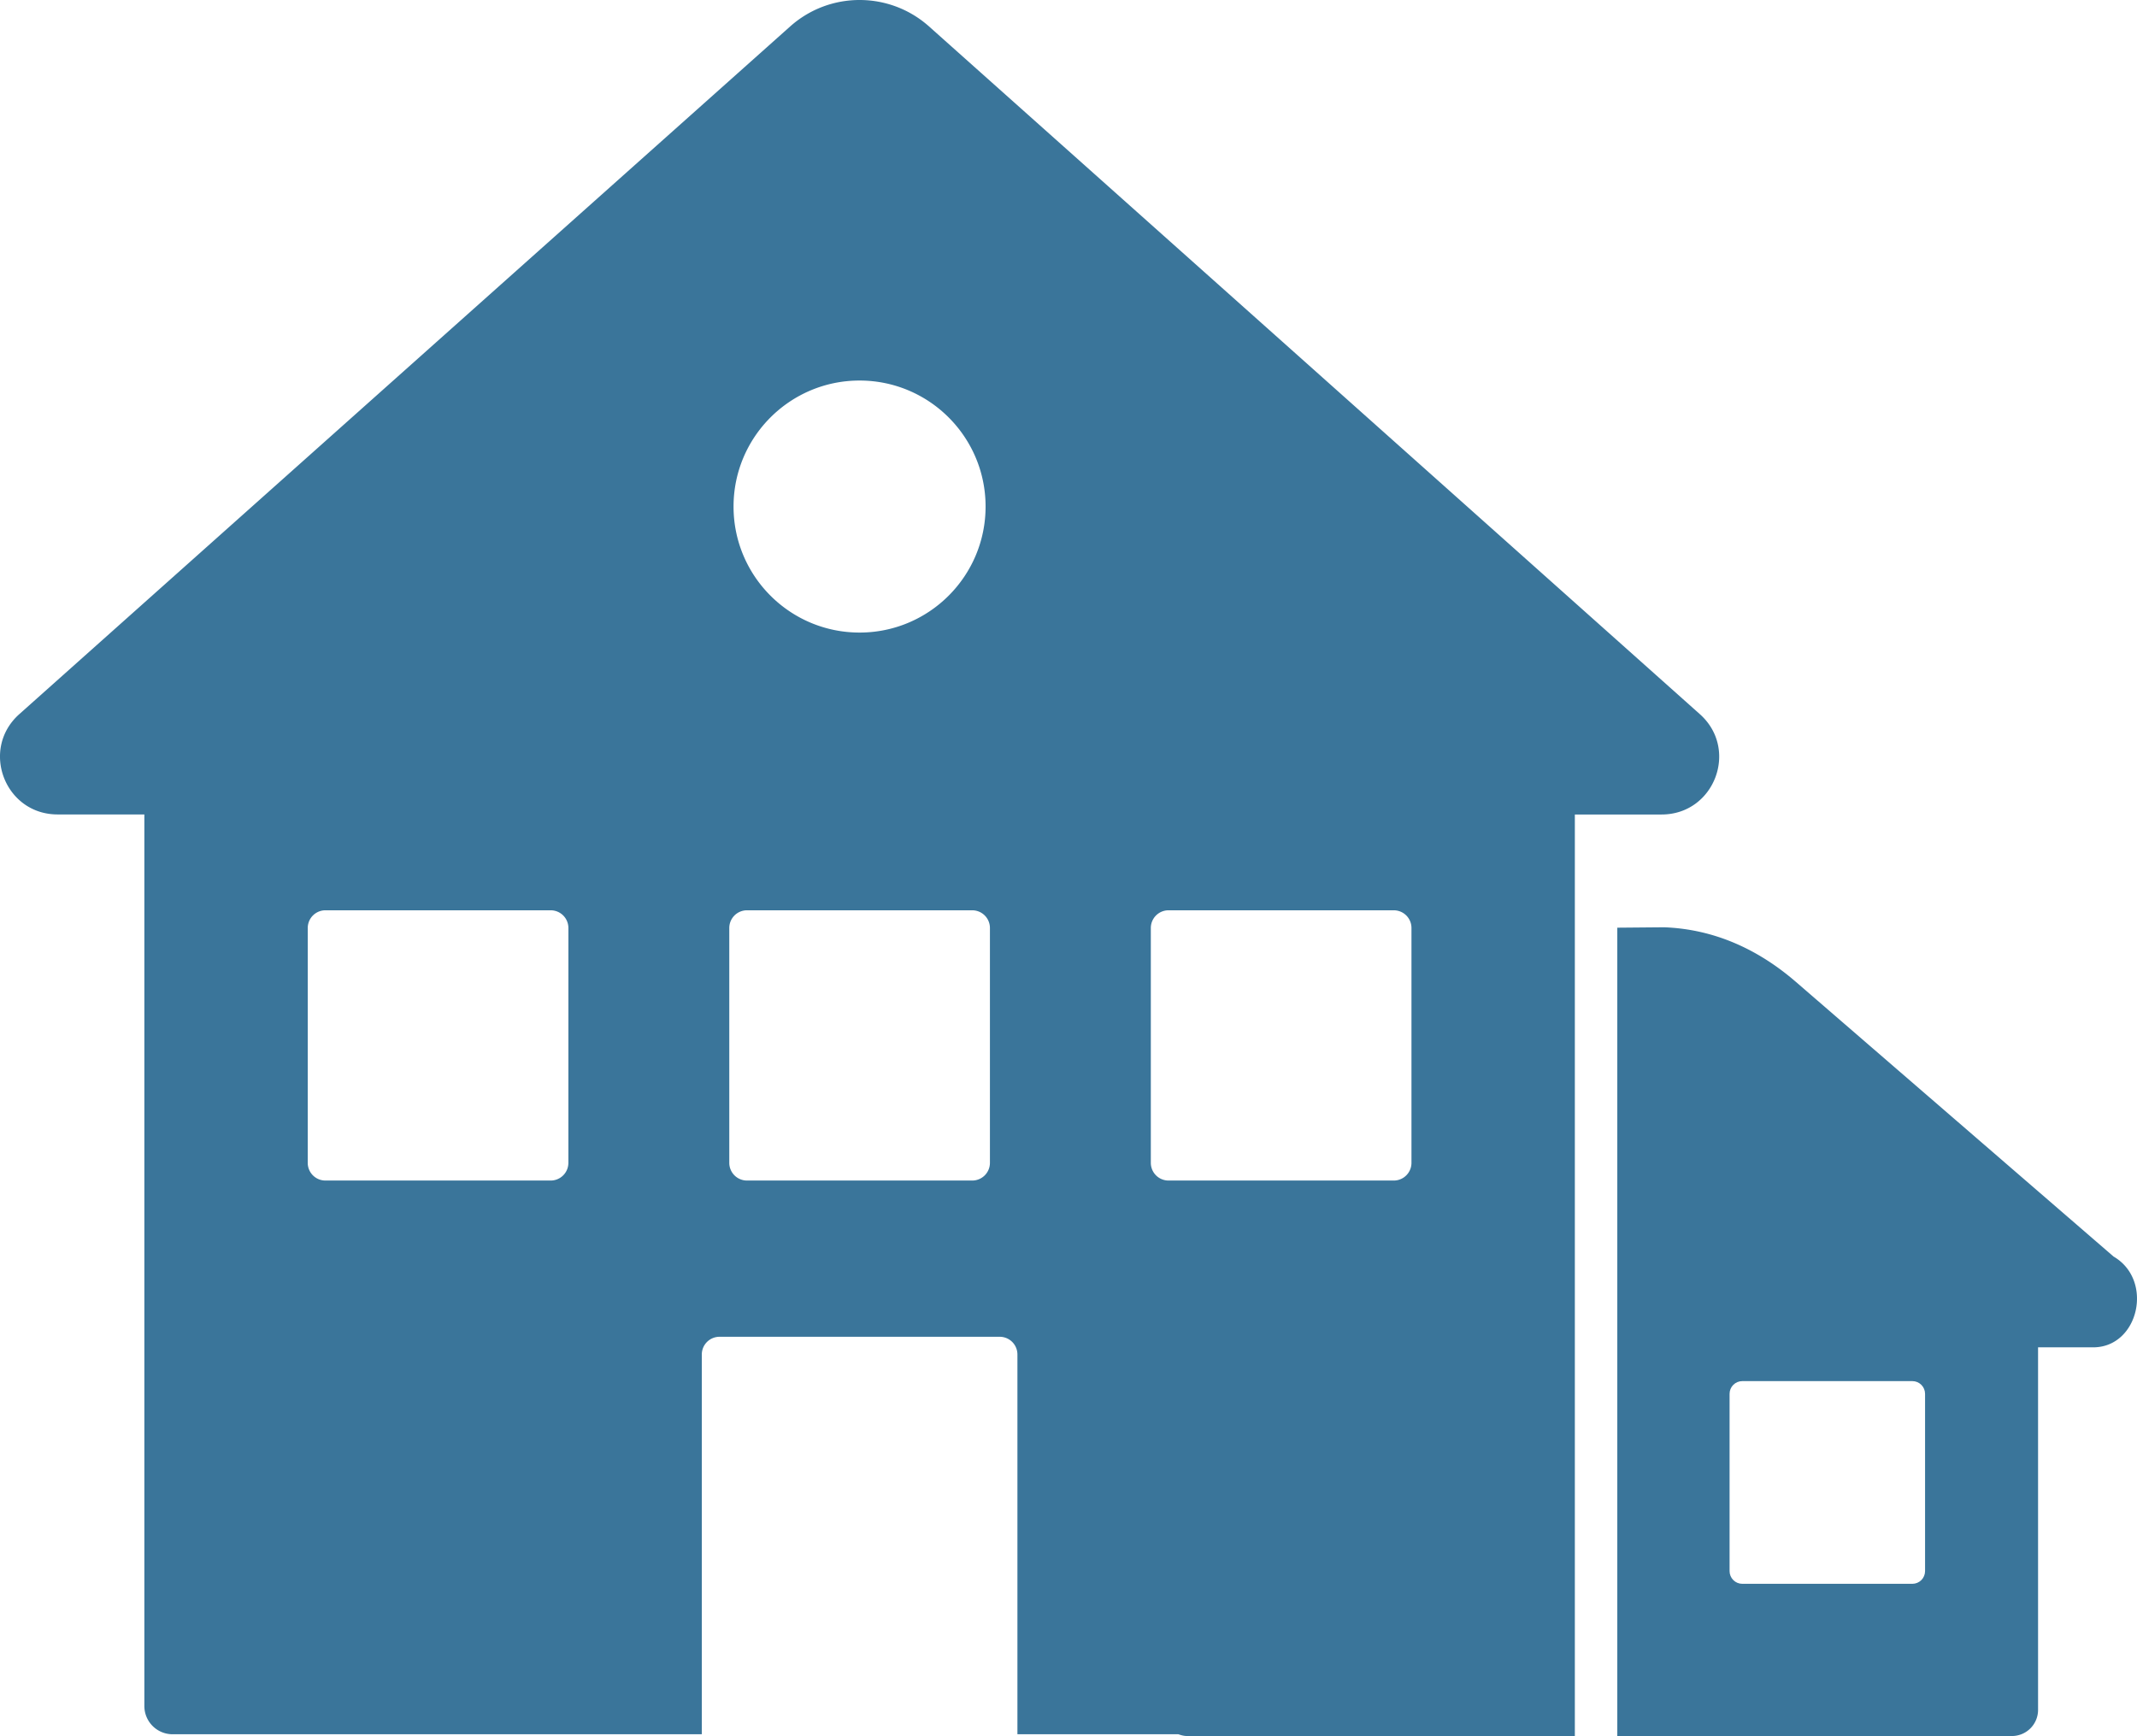 <svg fill="#3a759a" width="588.144" height="477.814" viewBox="0 0 441.108 358.36" xmlns="http://www.w3.org/2000/svg"><defs><clipPath id="b"><path class="powerclip" d="M124.449 95.82h451.108v368.36H124.449zM454.52 280.255v245.608h8.763V280.256z" opacity=".803" fill="red" stroke-width="4.5" paint-order="stroke fill markers"/></clipPath><clipPath id="a"><path class="powerclip" d="M124.449 95.82h451.108v368.36H124.449zm364.636 290.099a2.62 2.62 0 0 0-2.625 2.625v36.591a2.62 2.62 0 0 0 2.625 2.625h35.1a2.62 2.62 0 0 0 2.625-2.625v-36.591a2.62 2.62 0 0 0-2.625-2.625z" opacity=".803" fill="red" stroke-width="3.63" paint-order="stroke fill markers"/></clipPath></defs><g clip-path="url(#a)" transform="translate(-129.449 -100.82)"><path d="M565.75 360.23l-65.586-56.707c-7.629-6.598-16.688-10.9-27.242-11.289l-18.402.161v-23.442h17.914c10.891 0 16.023-13.457 7.894-20.707l-75.117-67.027-83.984-74.93c-8.171-7.293-20.52-7.293-28.688 0l-83.984 74.93-75.117 67.016c-8.132 7.254-3 20.707 7.895 20.707h17.914v184.05a5.827 5.827 0 0 0 5.824 5.824h109.24v-78.398a3.654 3.654 0 0 1 3.652-3.652h57.844a3.654 3.654 0 0 1 3.653 3.652v78.398h33.23c.57.204 1.16.364 1.797.364h170.25a5.397 5.397 0 0 0 5.398-5.399v-74.836h11.38c9.401 0 12.542-13.848 4.241-18.719zm-318.98-19.367a3.654 3.654 0 0 1-3.652 3.652h-46.496a3.654 3.654 0 0 1-3.653-3.652l.004-48.484a3.654 3.654 0 0 1 3.653-3.652h46.496a3.654 3.654 0 0 1 3.652 3.652zm60.105-161.49c14.363 0 26.012 11.648 26.012 26.012 0 14.363-11.648 26.012-26.012 26.012-14.363 0-26.012-11.648-26.012-26.012 0-14.363 11.648-26.012 26.012-26.012zm26.91 161.49a3.654 3.654 0 0 1-3.652 3.652h-46.496a3.654 3.654 0 0 1-3.653-3.652v-48.484a3.654 3.654 0 0 1 3.653-3.652h46.496a3.654 3.654 0 0 1 3.652 3.652zm87.012 0a3.654 3.654 0 0 1-3.652 3.652h-46.496a3.654 3.654 0 0 1-3.653-3.652v-48.484a3.654 3.654 0 0 1 3.653-3.652h46.496a3.654 3.654 0 0 1 3.652 3.652z" clip-path="url(#b)"/></g></svg>